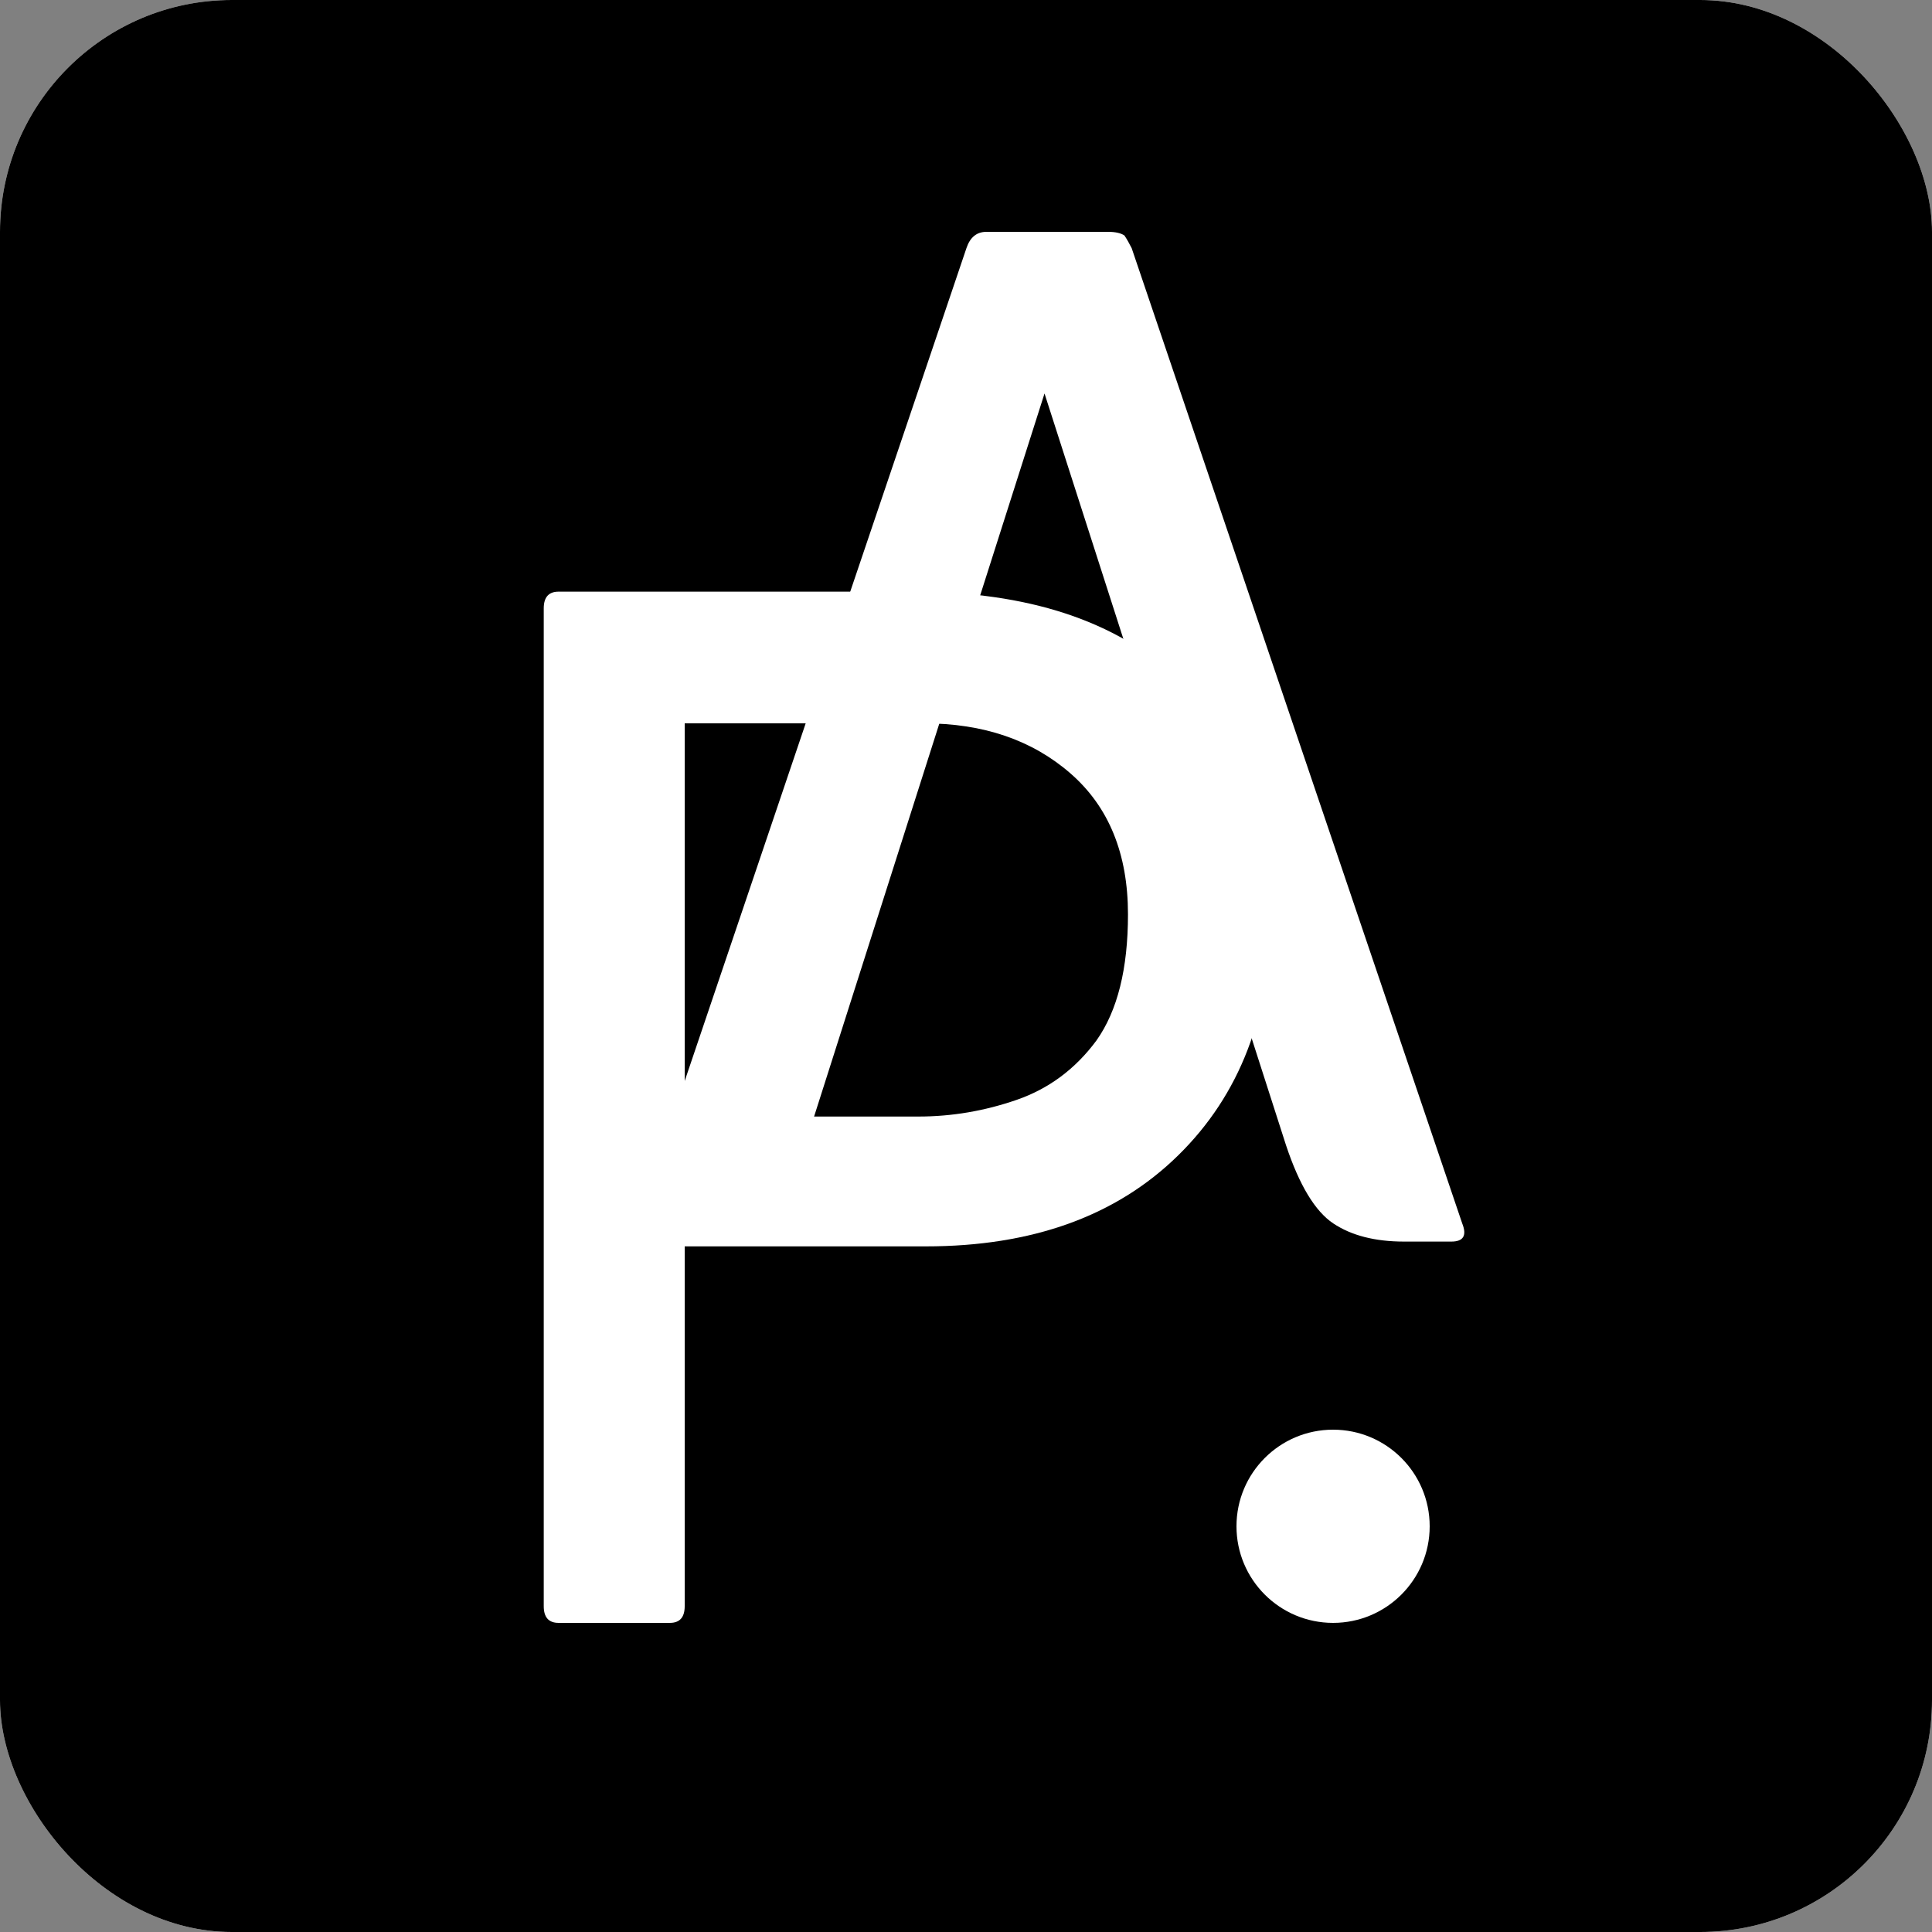 <svg width="100" height="100" viewBox="0 0 100 100" fill="none" xmlns="http://www.w3.org/2000/svg">
<rect x="0" y="0" width="100" height="100" fill="#808080" stroke="none"/>
<g clip-path="url(#clip0_1_7)">
<rect width="100" height="100" rx="12" fill="white"/>
<rect width="100" height="100" fill="black"/>
<path d="M35.44 64.512V83.136C35.44 83.712 35.184 84 34.672 84H28.912C28.4 84 28.144 83.712 28.144 83.136V31.488C28.144 30.912 28.4 30.624 28.912 30.624H47.248C53.2 30.624 57.776 32.128 60.976 35.136C64.176 38.144 65.776 42.208 65.776 47.328C65.776 52.512 64.176 56.672 60.976 59.808C57.776 62.944 53.424 64.512 47.92 64.512H35.44ZM35.44 57.792H47.536C49.264 57.792 50.96 57.504 52.624 56.928C54.288 56.352 55.664 55.328 56.752 53.856C57.84 52.32 58.384 50.144 58.384 47.328C58.384 44.192 57.392 41.76 55.408 40.032C53.424 38.304 50.896 37.44 47.824 37.44H35.44V57.792Z" fill="white"/>
<path d="M54.064 20.366L40.434 63.136C40.121 63.888 39.588 64.264 38.836 64.264H33.478C32.851 64.264 32.663 63.982 32.914 63.418L50.022 12.846C50.21 12.282 50.555 12 51.056 12H57.354C57.73 12 58.012 12.063 58.2 12.188C58.325 12.376 58.451 12.595 58.576 12.846L75.684 63.324C75.935 63.951 75.747 64.264 75.12 64.264H72.676C71.172 64.264 69.95 63.951 69.01 63.324C68.07 62.697 67.255 61.35 66.566 59.282L54.064 20.366Z" fill="white"/>
<circle cx="69" cy="79" r="5" fill="white"/>
</g>
<defs>
<clipPath id="clip0_1_7">
<rect width="100" height="100" rx="12" fill="white"/>
</clipPath>
</defs>
</svg>
